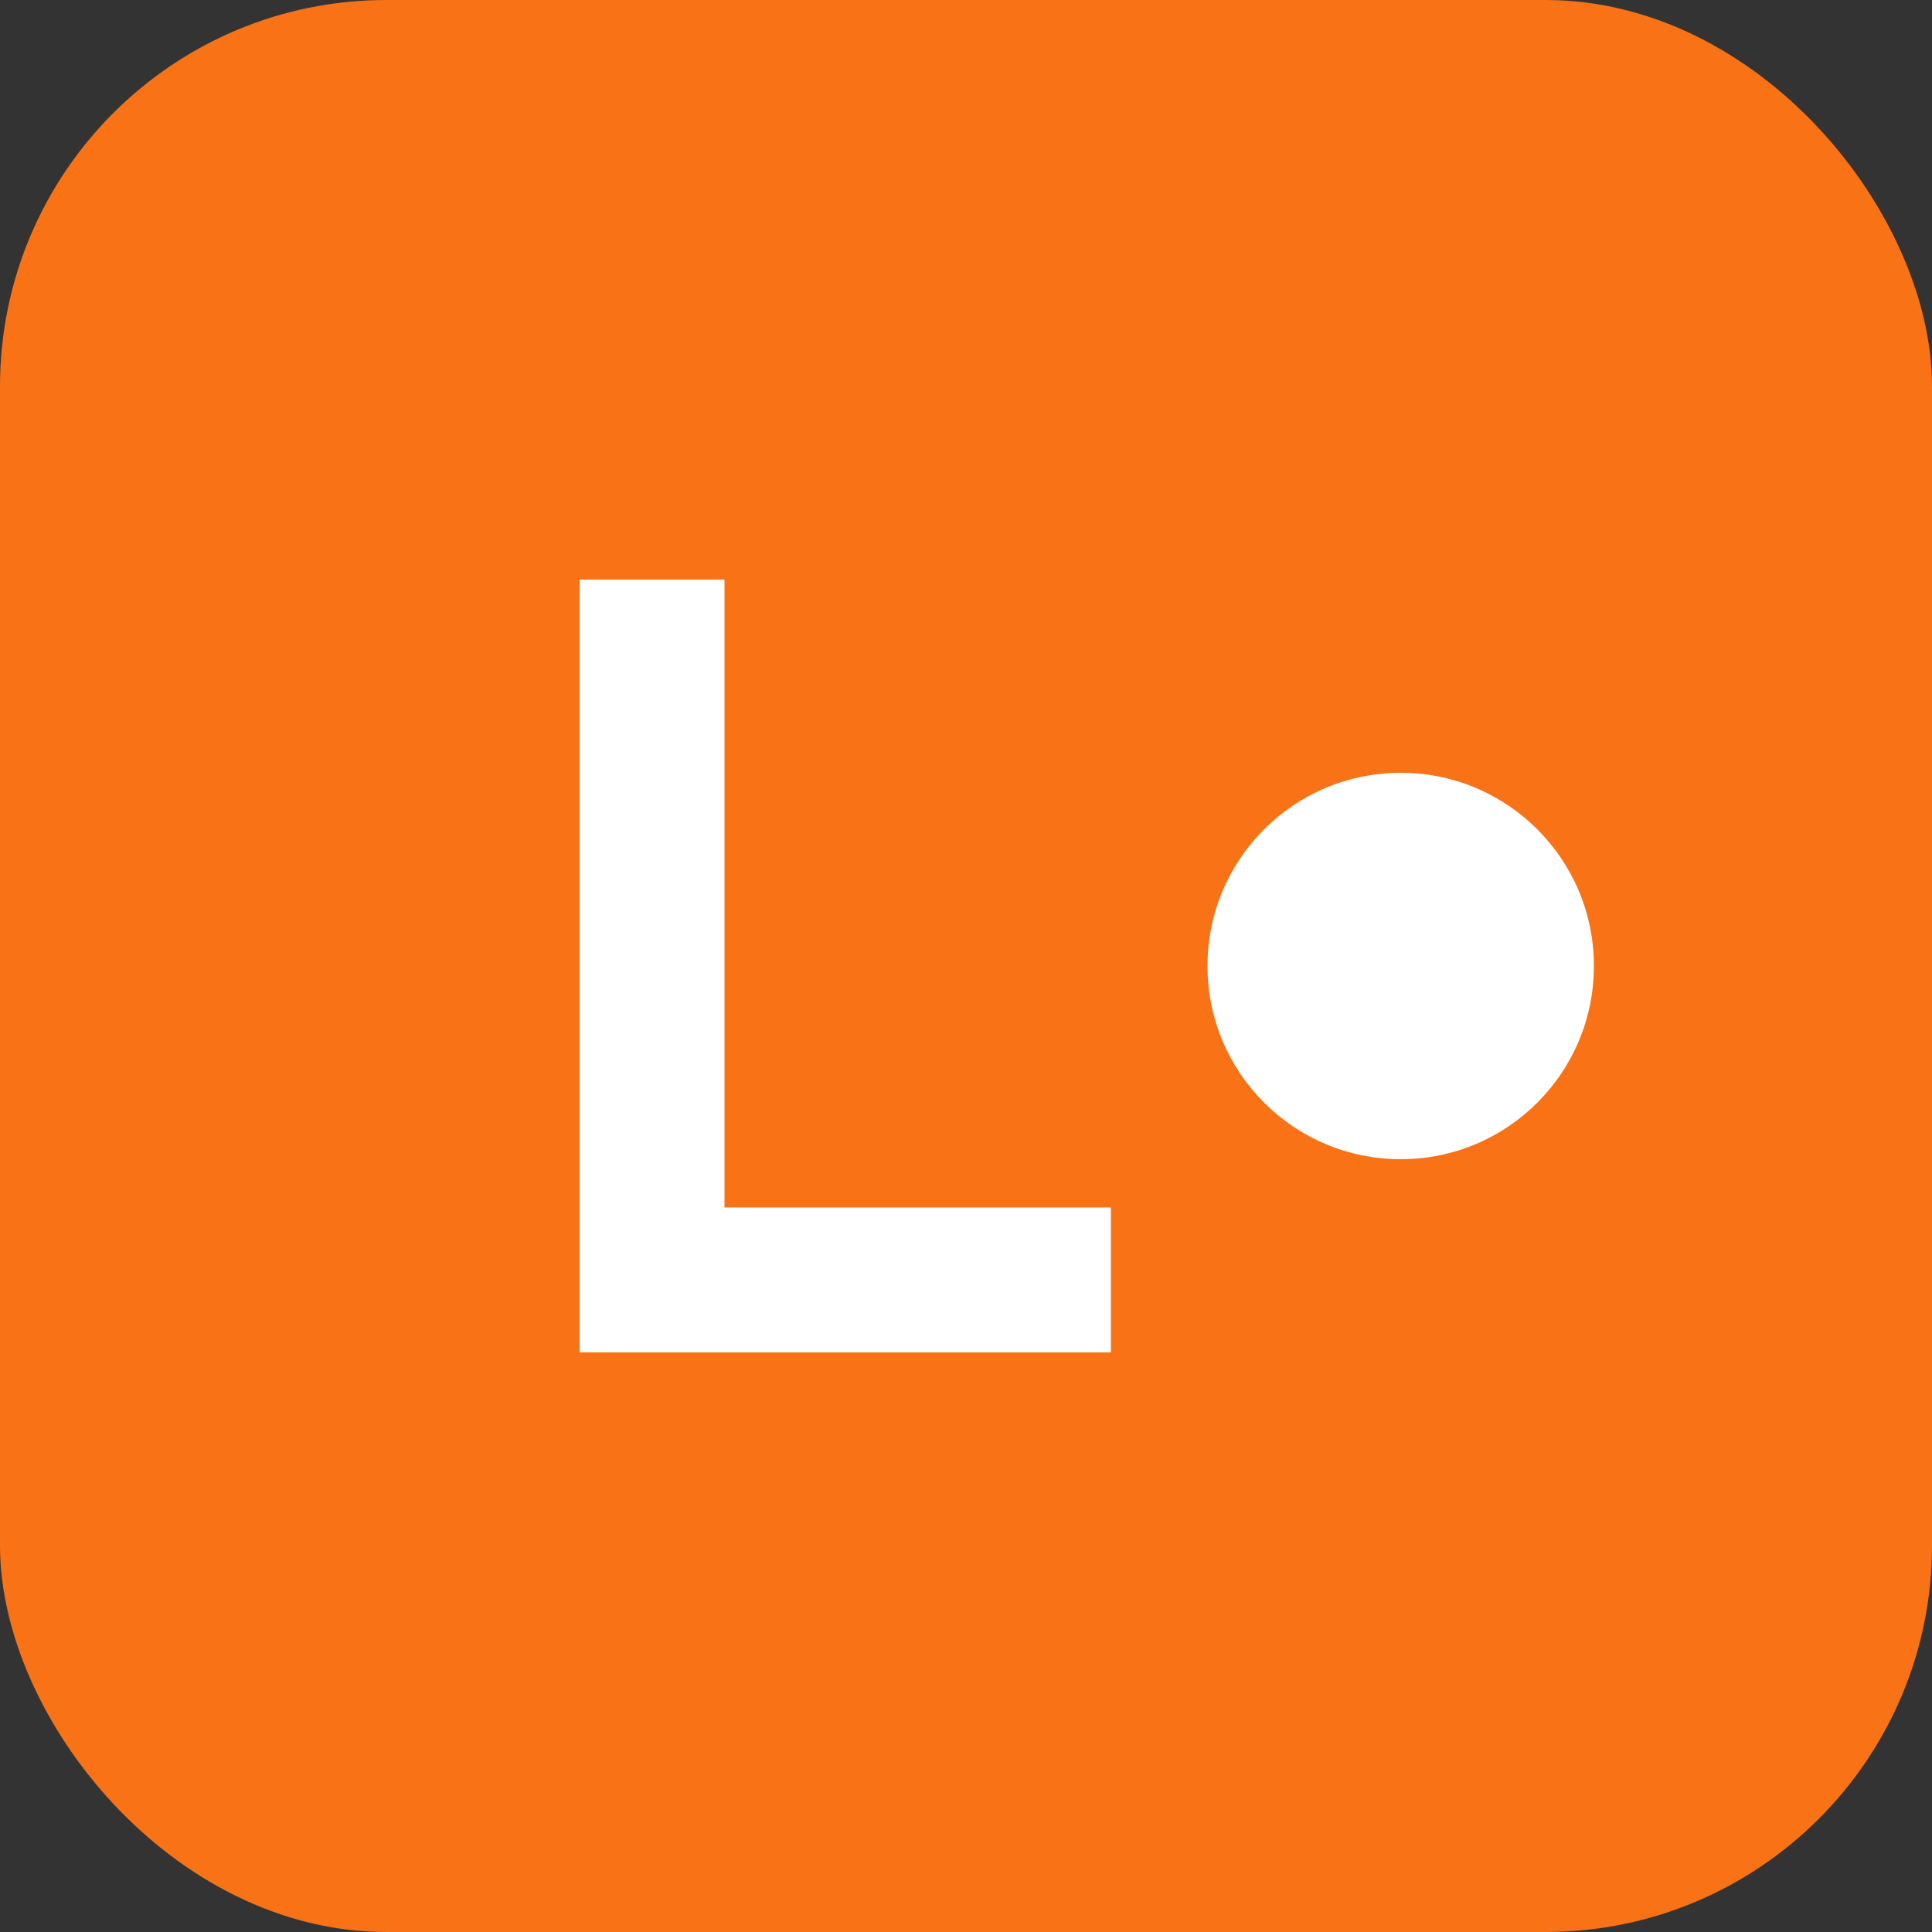<svg width="40" height="40" viewBox="0 0 40 40" fill="none" xmlns="http://www.w3.org/2000/svg">
  <rect x="0" y="0" width="40" height="40" fill="#333333" stroke="none"/>
  <rect width="40" height="40" rx="8" fill="#f97316"/>
  <path d="M12 28V12h3v13h8v3H12z" fill="white"/>
  <path d="M25 20c0-2.21 1.79-4 4-4s4 1.79 4 4-1.79 4-4 4-4-1.79-4-4z" fill="white"/>
</svg>